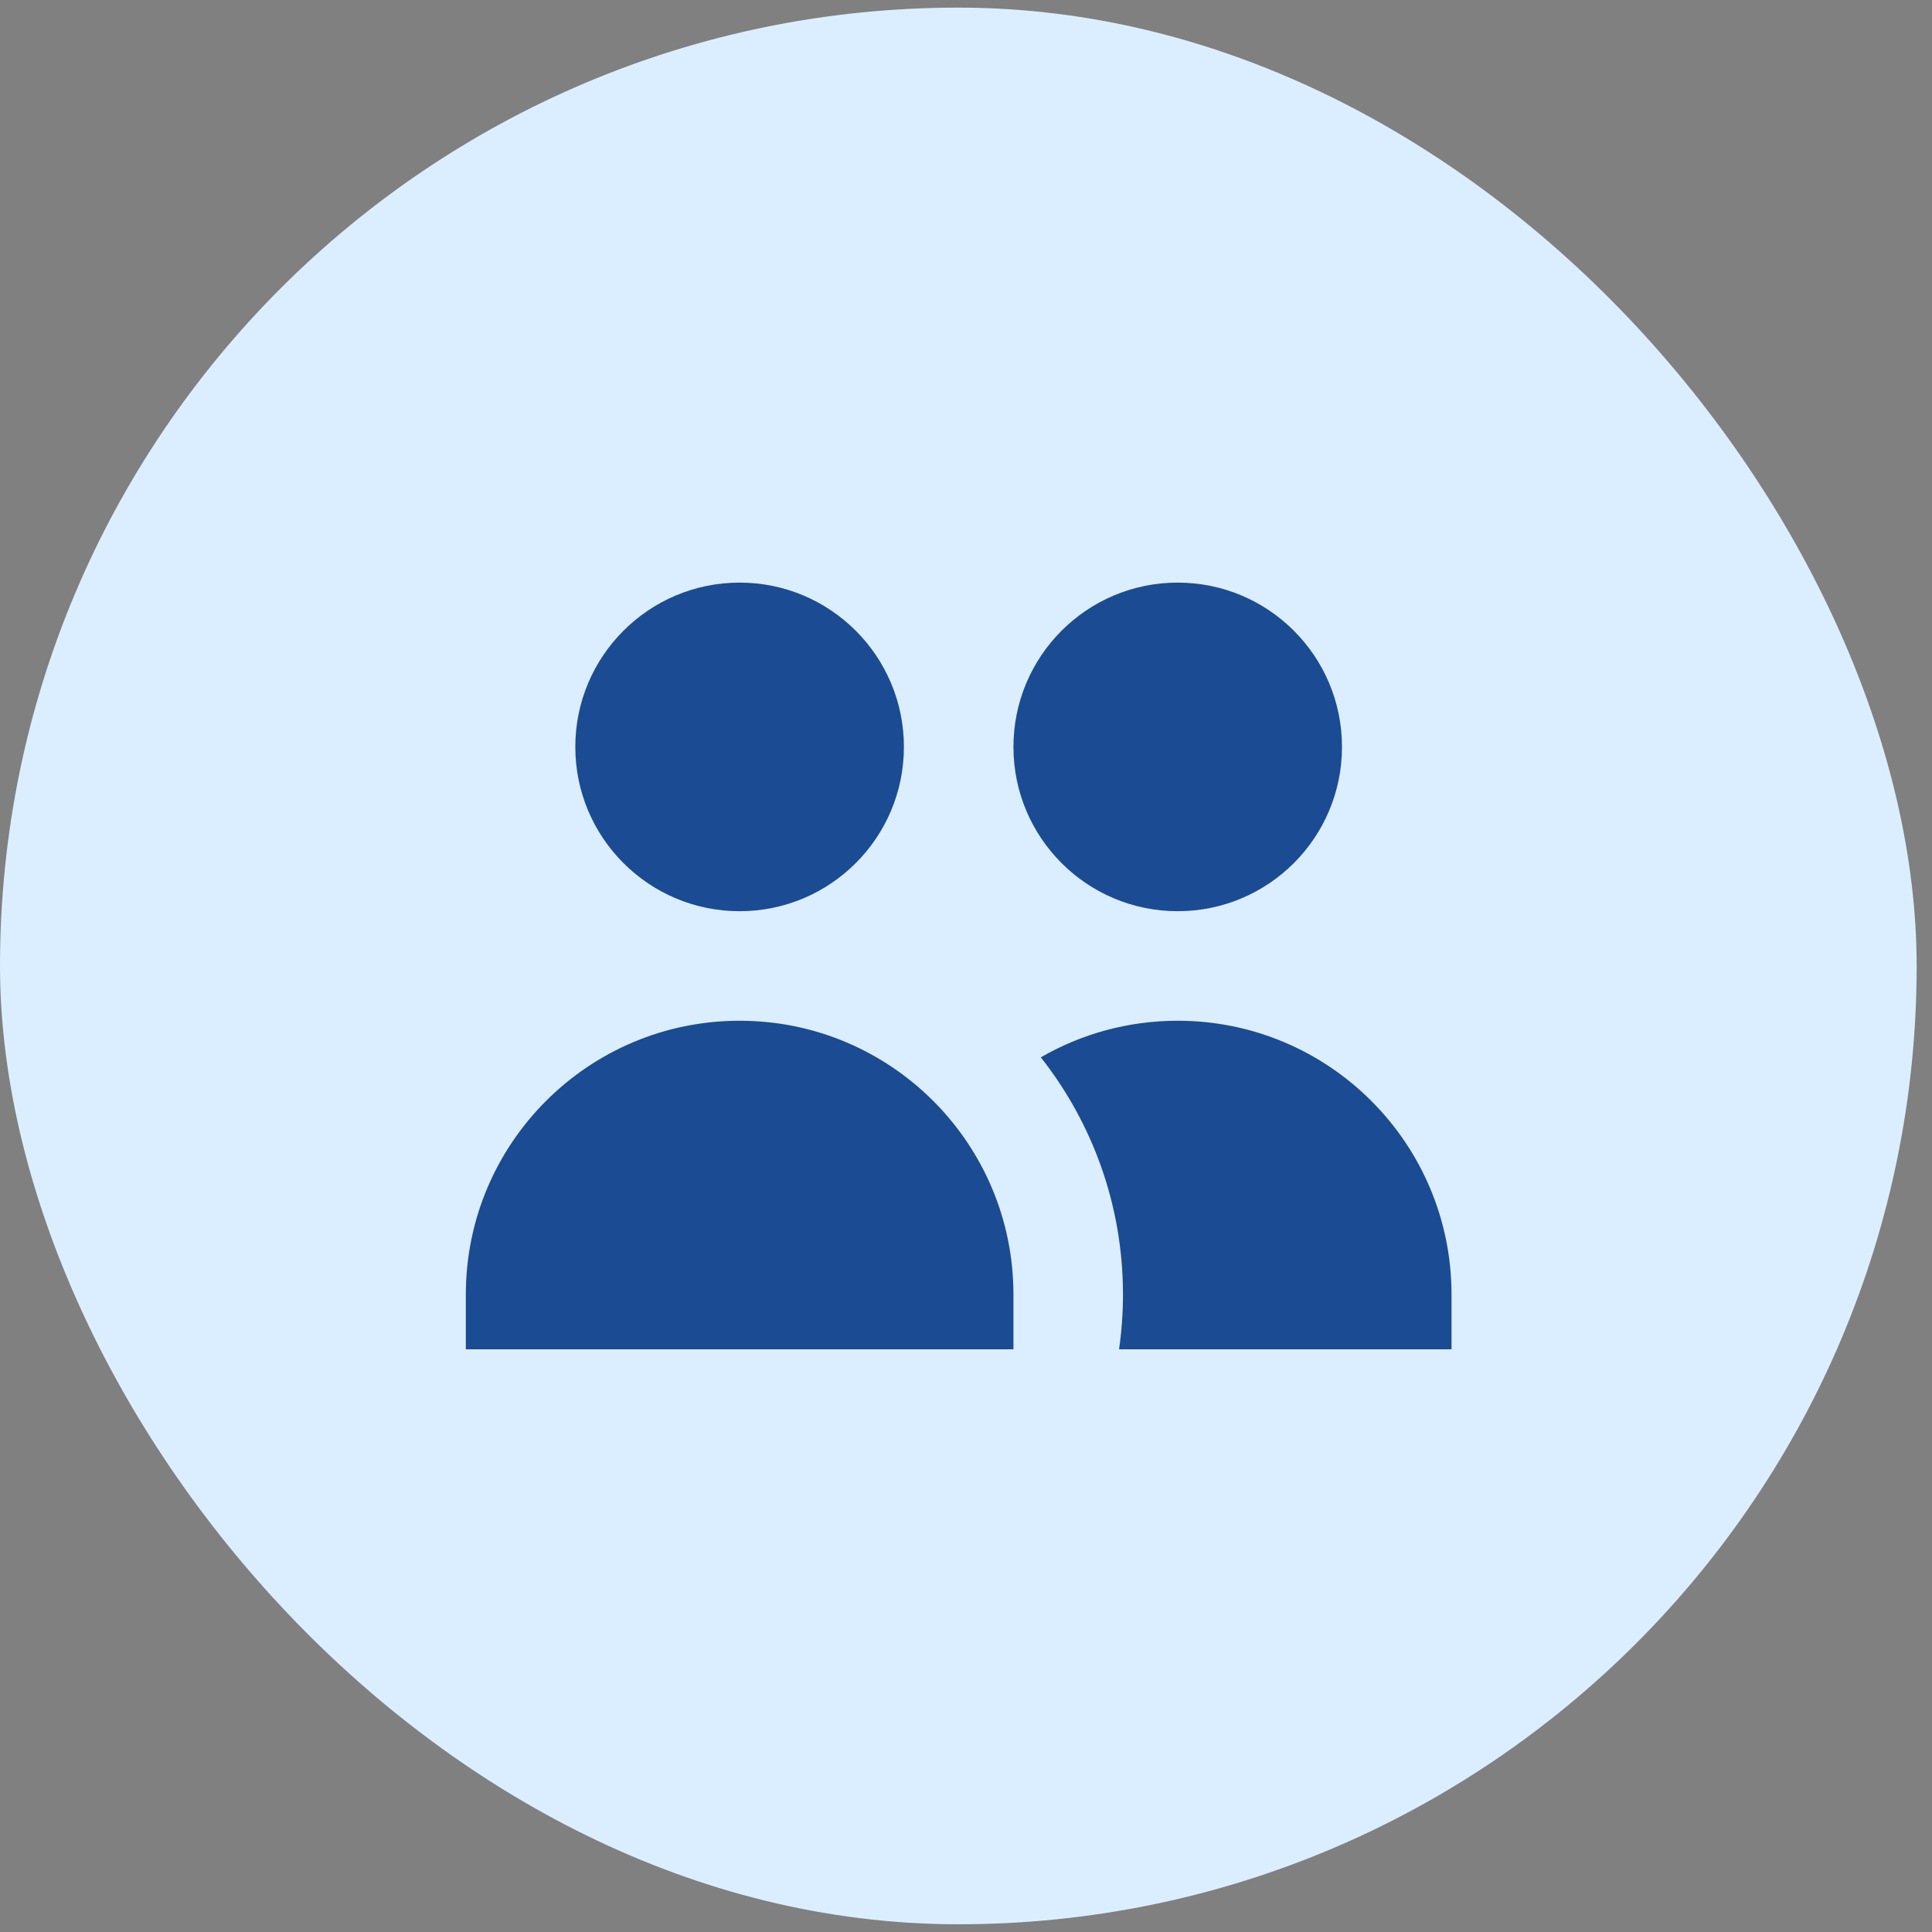 <svg width="36" height="36" viewBox="0 0 36 36" fill="none" xmlns="http://www.w3.org/2000/svg">
<rect x="0" y="0" width="36" height="36" fill="#808080" stroke="none"/>
<rect y="0.142" width="35.714" height="35.714" rx="17.857" fill="#DBEEFF"/>
<path d="M16.843 13.918C16.843 15.608 15.472 16.979 13.782 16.979C12.091 16.979 10.72 15.608 10.72 13.918C10.72 12.227 12.091 10.856 13.782 10.856C15.472 10.856 16.843 12.227 16.843 13.918Z" fill="#1B4B92"/>
<path d="M25.006 13.918C25.006 15.608 23.636 16.979 21.945 16.979C20.254 16.979 18.884 15.608 18.884 13.918C18.884 12.227 20.254 10.856 21.945 10.856C23.636 10.856 25.006 12.227 25.006 13.918Z" fill="#1B4B92"/>
<path d="M20.852 25.142C20.9 24.809 20.925 24.468 20.925 24.122C20.925 22.453 20.352 20.918 19.394 19.702C20.144 19.268 21.016 19.02 21.945 19.02C24.763 19.02 27.047 21.304 27.047 24.122V25.142H20.852Z" fill="#1B4B92"/>
<path d="M13.782 19.02C16.599 19.02 18.884 21.304 18.884 24.122V25.142H8.68V24.122C8.68 21.304 10.964 19.02 13.782 19.02Z" fill="#1B4B92"/>
</svg>
